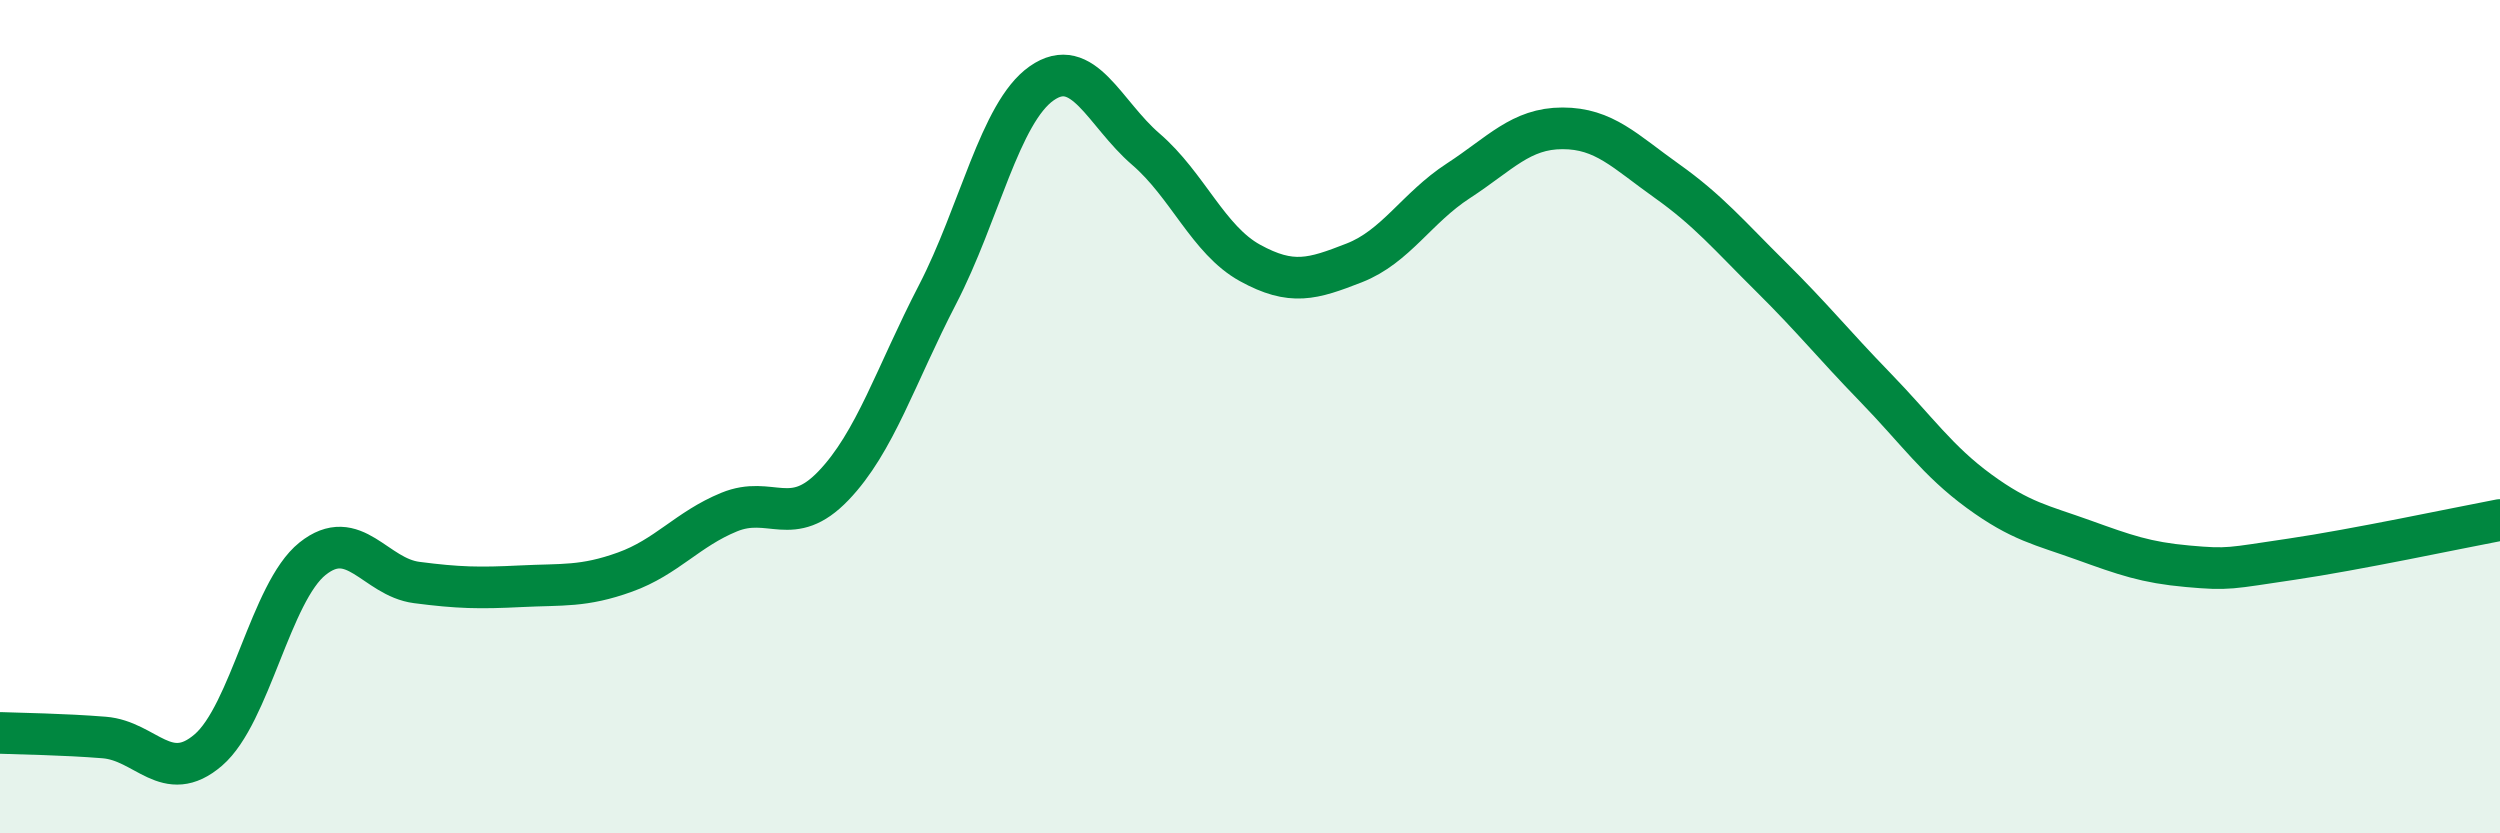 
    <svg width="60" height="20" viewBox="0 0 60 20" xmlns="http://www.w3.org/2000/svg">
      <path
        d="M 0,17.59 C 0.5,17.61 1.5,17.62 2.5,17.7 C 3.5,17.78 4,18.86 5,18 C 6,17.14 6.5,14.21 7.5,13.41 C 8.5,12.61 9,13.85 10,13.98 C 11,14.11 11.5,14.12 12.5,14.07 C 13.5,14.02 14,14.09 15,13.73 C 16,13.37 16.5,12.7 17.5,12.29 C 18.5,11.88 19,12.7 20,11.66 C 21,10.62 21.5,9 22.5,7.07 C 23.5,5.14 24,2.7 25,2 C 26,1.3 26.5,2.72 27.5,3.58 C 28.5,4.44 29,5.76 30,6.31 C 31,6.86 31.5,6.7 32.5,6.31 C 33.5,5.92 34,4.99 35,4.34 C 36,3.69 36.5,3.08 37.5,3.08 C 38.5,3.08 39,3.63 40,4.34 C 41,5.05 41.5,5.65 42.5,6.64 C 43.5,7.63 44,8.26 45,9.29 C 46,10.32 46.5,11.06 47.5,11.79 C 48.5,12.52 49,12.6 50,12.96 C 51,13.32 51.5,13.5 52.5,13.59 C 53.5,13.68 53.5,13.64 55,13.42 C 56.5,13.2 59,12.67 60,12.48L60 20L0 20Z"
        fill="#008740"
        opacity="0.1"
        stroke-linecap="round"
        stroke-linejoin="round"
      />
      <path
        d="M 0,17.59 C 0.5,17.61 1.5,17.62 2.5,17.7 C 3.5,17.78 4,18.86 5,18 C 6,17.14 6.5,14.21 7.5,13.41 C 8.5,12.61 9,13.85 10,13.98 C 11,14.11 11.5,14.12 12.5,14.07 C 13.5,14.02 14,14.09 15,13.73 C 16,13.37 16.5,12.7 17.5,12.29 C 18.5,11.88 19,12.7 20,11.66 C 21,10.62 21.5,9 22.5,7.07 C 23.5,5.14 24,2.7 25,2 C 26,1.3 26.5,2.72 27.5,3.58 C 28.5,4.44 29,5.76 30,6.31 C 31,6.86 31.5,6.7 32.5,6.31 C 33.5,5.92 34,4.99 35,4.34 C 36,3.69 36.5,3.08 37.5,3.08 C 38.5,3.08 39,3.63 40,4.34 C 41,5.05 41.5,5.65 42.5,6.64 C 43.5,7.63 44,8.26 45,9.29 C 46,10.32 46.5,11.06 47.5,11.79 C 48.5,12.52 49,12.6 50,12.96 C 51,13.32 51.5,13.5 52.5,13.59 C 53.5,13.68 53.5,13.64 55,13.42 C 56.5,13.2 59,12.67 60,12.48"
        stroke="#008740"
        stroke-width="1"
        fill="none"
        stroke-linecap="round"
        stroke-linejoin="round"
      />
    </svg>
  